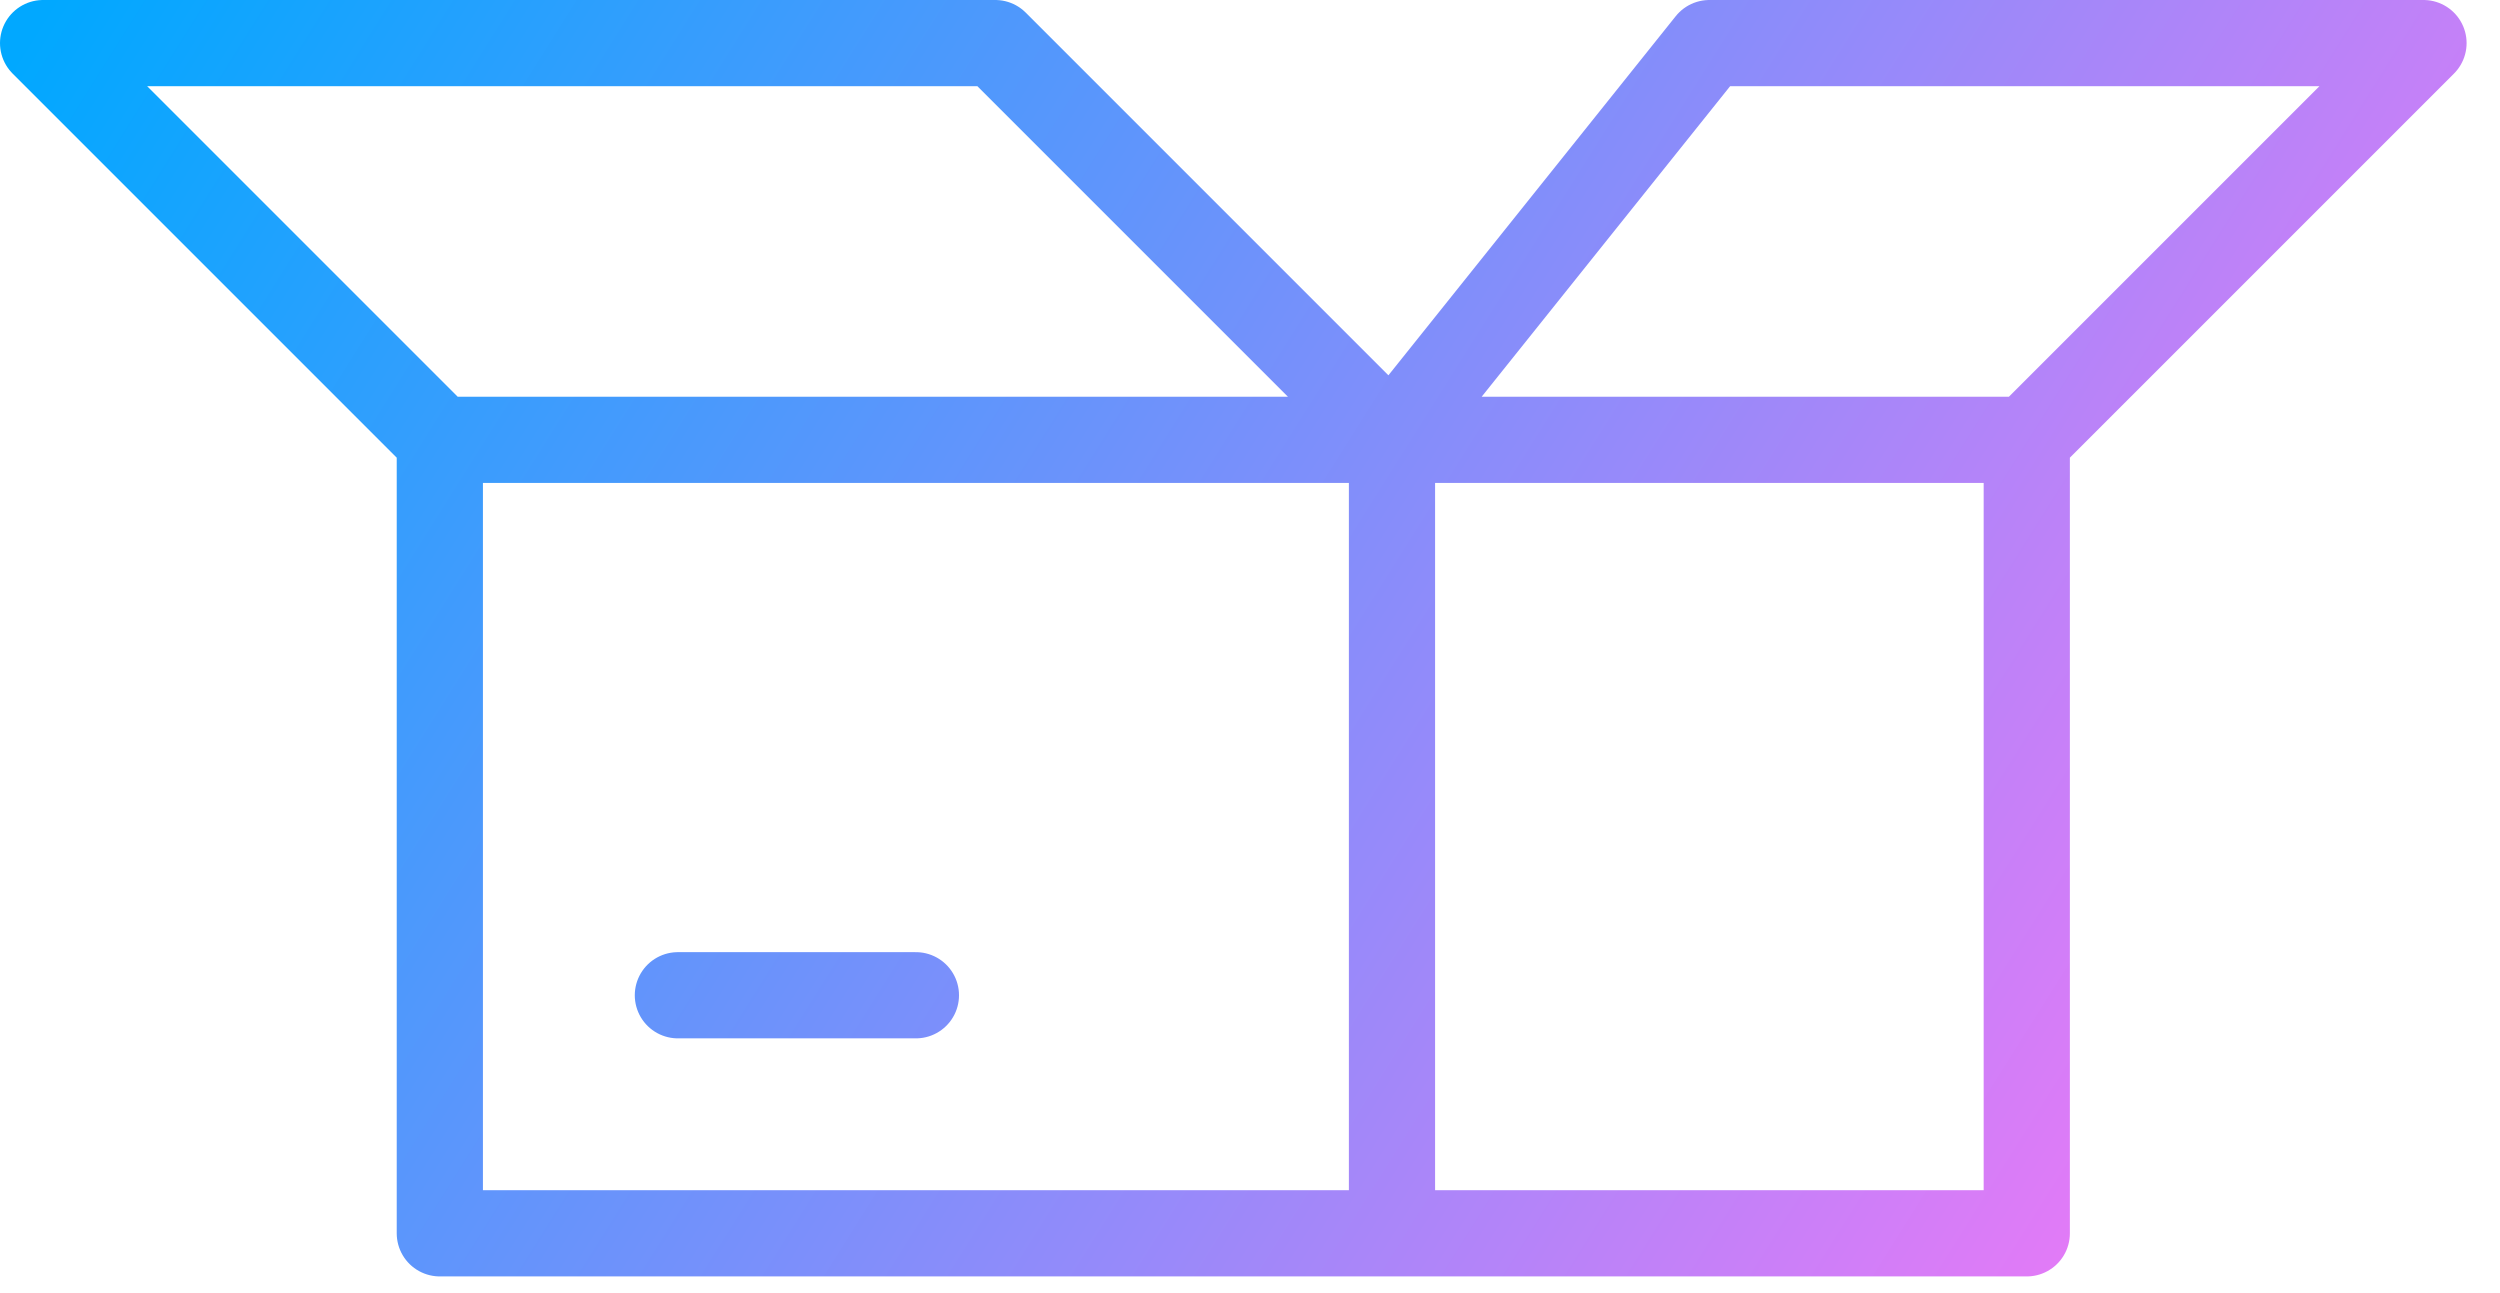 <?xml version="1.0" encoding="UTF-8"?> <svg xmlns="http://www.w3.org/2000/svg" width="58" height="30" viewBox="0 0 58 30" fill="none"> <path d="M21.249 23.09H15.727M10.204 10.204H32.294M10.204 10.204V28.613H32.294M10.204 10.204L1 1H23.09L32.294 10.204M32.294 10.204V28.613M32.294 10.204H47.021M32.294 10.204L39.658 1H56.225L47.021 10.204M32.294 28.613H47.021V10.204" stroke="url(#paint0_linear)" stroke-width="2" stroke-linecap="round" stroke-linejoin="round"></path> <defs> <linearGradient id="paint0_linear" x1="0.597" y1="1" x2="52.921" y2="33.871" gradientUnits="userSpaceOnUse"> <stop stop-color="#01A8FF"></stop> <stop offset="1" stop-color="#FD75F6"></stop> </linearGradient> </defs> </svg> 